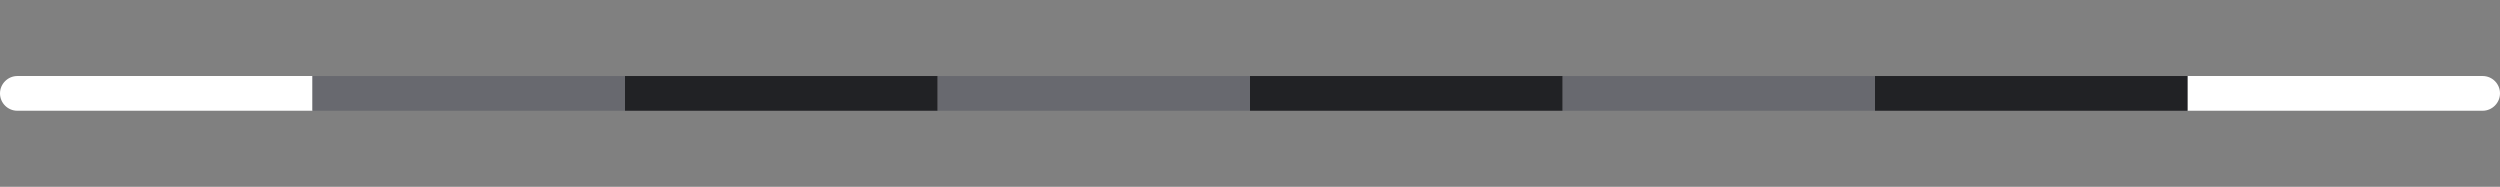 <?xml version="1.0" encoding="utf-8"?>
<!-- Generator: Adobe Illustrator 22.0.1, SVG Export Plug-In . SVG Version: 6.00 Build 0)  -->
<svg version="1.1" id="Layer_1" xmlns="http://www.w3.org/2000/svg" xmlns:xlink="http://www.w3.org/1999/xlink" x="0px" y="0px"
	 viewBox="0 0 1368 102.2" style="enable-background:new 0 0 1368 102.2;" xml:space="preserve">
<rect x="0" y="0" width="1368" height="102.2" fill="#808080" stroke="none"/>
<style type="text/css">
	.st0{fill:#FFFFFF;}
	.st1{fill:#68696F;}
	.st2{fill:#212225;}
</style>
<path class="st0" d="M0,51.1c0-5.2,4.3-9.5,9.5-9.5H171v19H9.5C4.3,60.6,0,56.4,0,51.1z"/>
<path class="st0" d="M1197,41.6h161.5c5.3,0,9.5,4.3,9.5,9.5c0,5.2-4.3,9.5-9.5,9.5H1197V41.6z"/>
<rect x="171" y="41.6" class="st1" width="171" height="19"/>
<rect x="513" y="41.6" class="st1" width="171" height="19"/>
<rect x="855" y="41.6" class="st1" width="171" height="19"/>
<rect x="684" y="41.6" class="st2" width="171" height="19"/>
<rect x="1026" y="41.6" class="st2" width="171" height="19"/>
<rect x="342" y="41.6" class="st2" width="171" height="19"/>
</svg>

